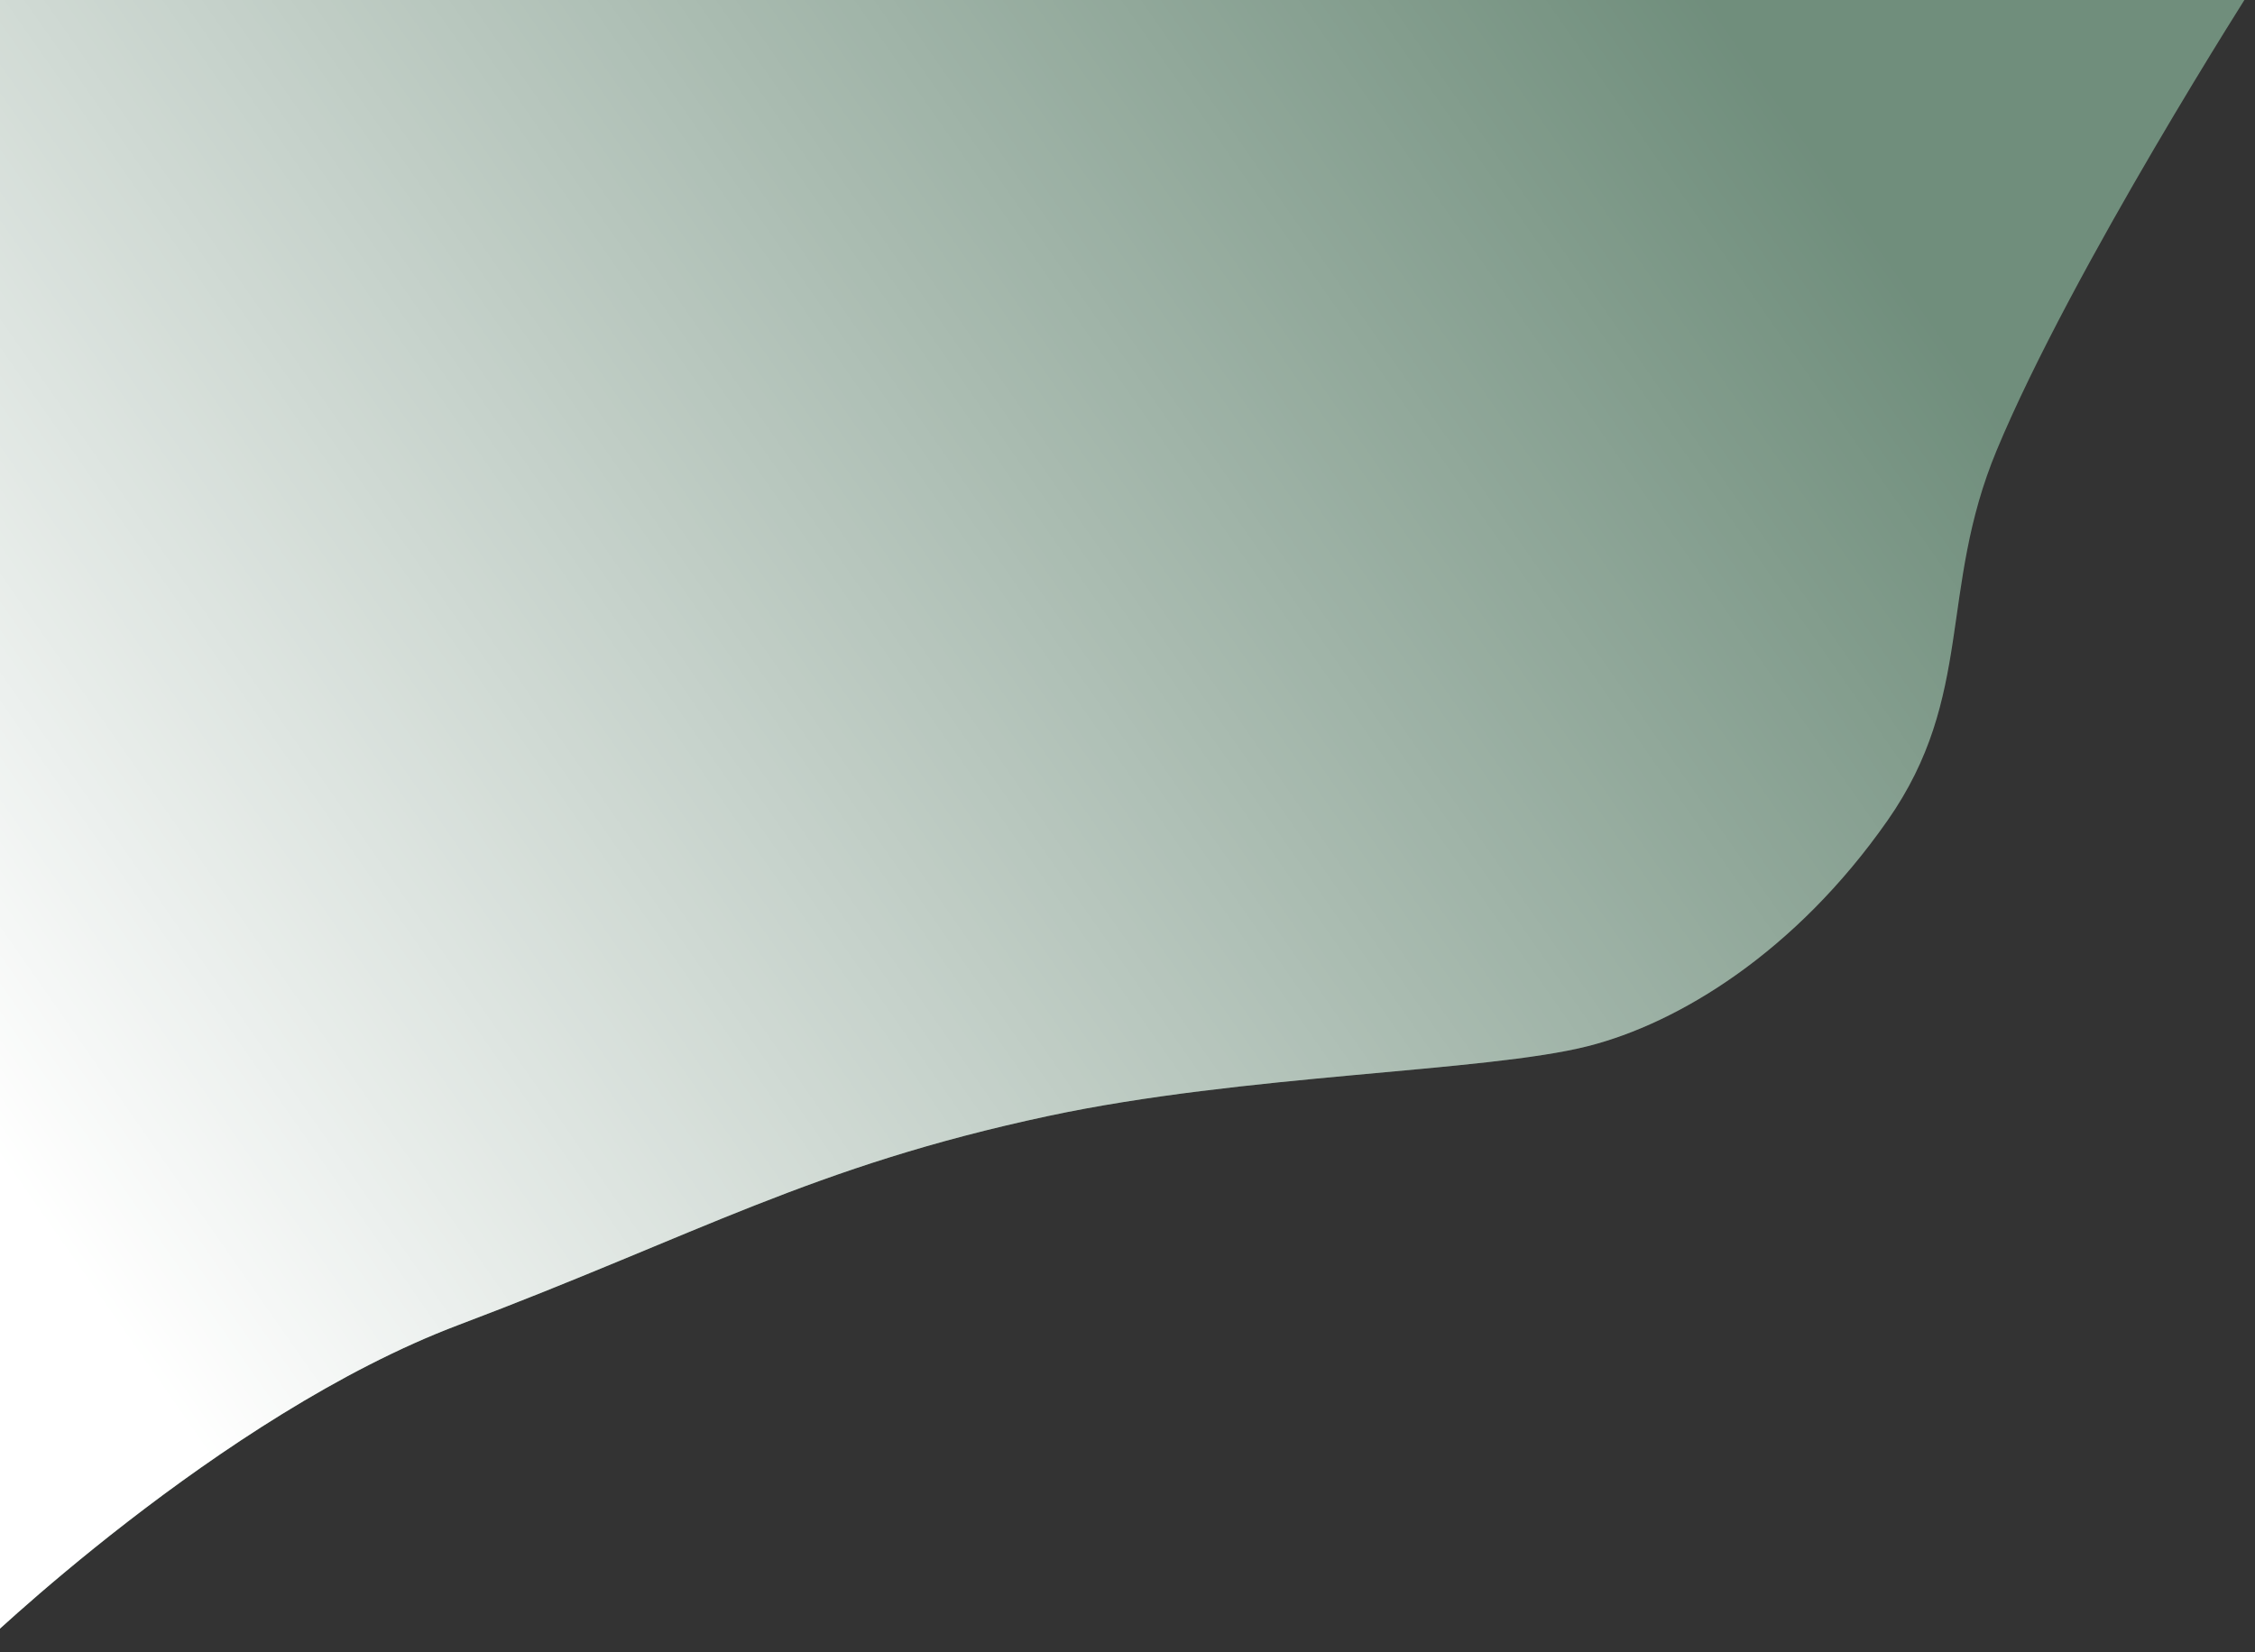 <?xml version="1.0" encoding="UTF-8"?> <svg xmlns="http://www.w3.org/2000/svg" width="1209" height="886" viewBox="0 0 1209 886" fill="none"><rect x="0" y="0" width="1209" height="886" fill="#333333" stroke="none"/> <path d="M1070.5 241.5C1111.15 143.805 1209 -9 1209 -9H-13V885.5C-13 885.5 117.5 759 246 710.5C374.5 662 435.069 625.62 562 598.5C666.876 576.092 796.5 575 851.5 561C899.669 548.739 962.294 511.08 1012 440C1058.71 373.203 1039.19 316.755 1070.5 241.5Z" fill="#AFEBC7" fill-opacity="0.5"></path> <path d="M1070.5 241.5C1111.15 143.805 1209 -9 1209 -9H-13V885.5C-13 885.5 117.5 759 246 710.5C374.5 662 435.069 625.62 562 598.5C666.876 576.092 796.5 575 851.5 561C899.669 548.739 962.294 511.08 1012 440C1058.71 373.203 1039.19 316.755 1070.5 241.5Z" fill="url(#paint0_linear)"></path> <defs> <linearGradient id="paint0_linear" x1="2.5" y1="625.5" x2="910" y2="-9" gradientUnits="userSpaceOnUse"> <stop stop-color="white"></stop> <stop offset="1" stop-color="white" stop-opacity="0"></stop> </linearGradient> </defs> </svg> 